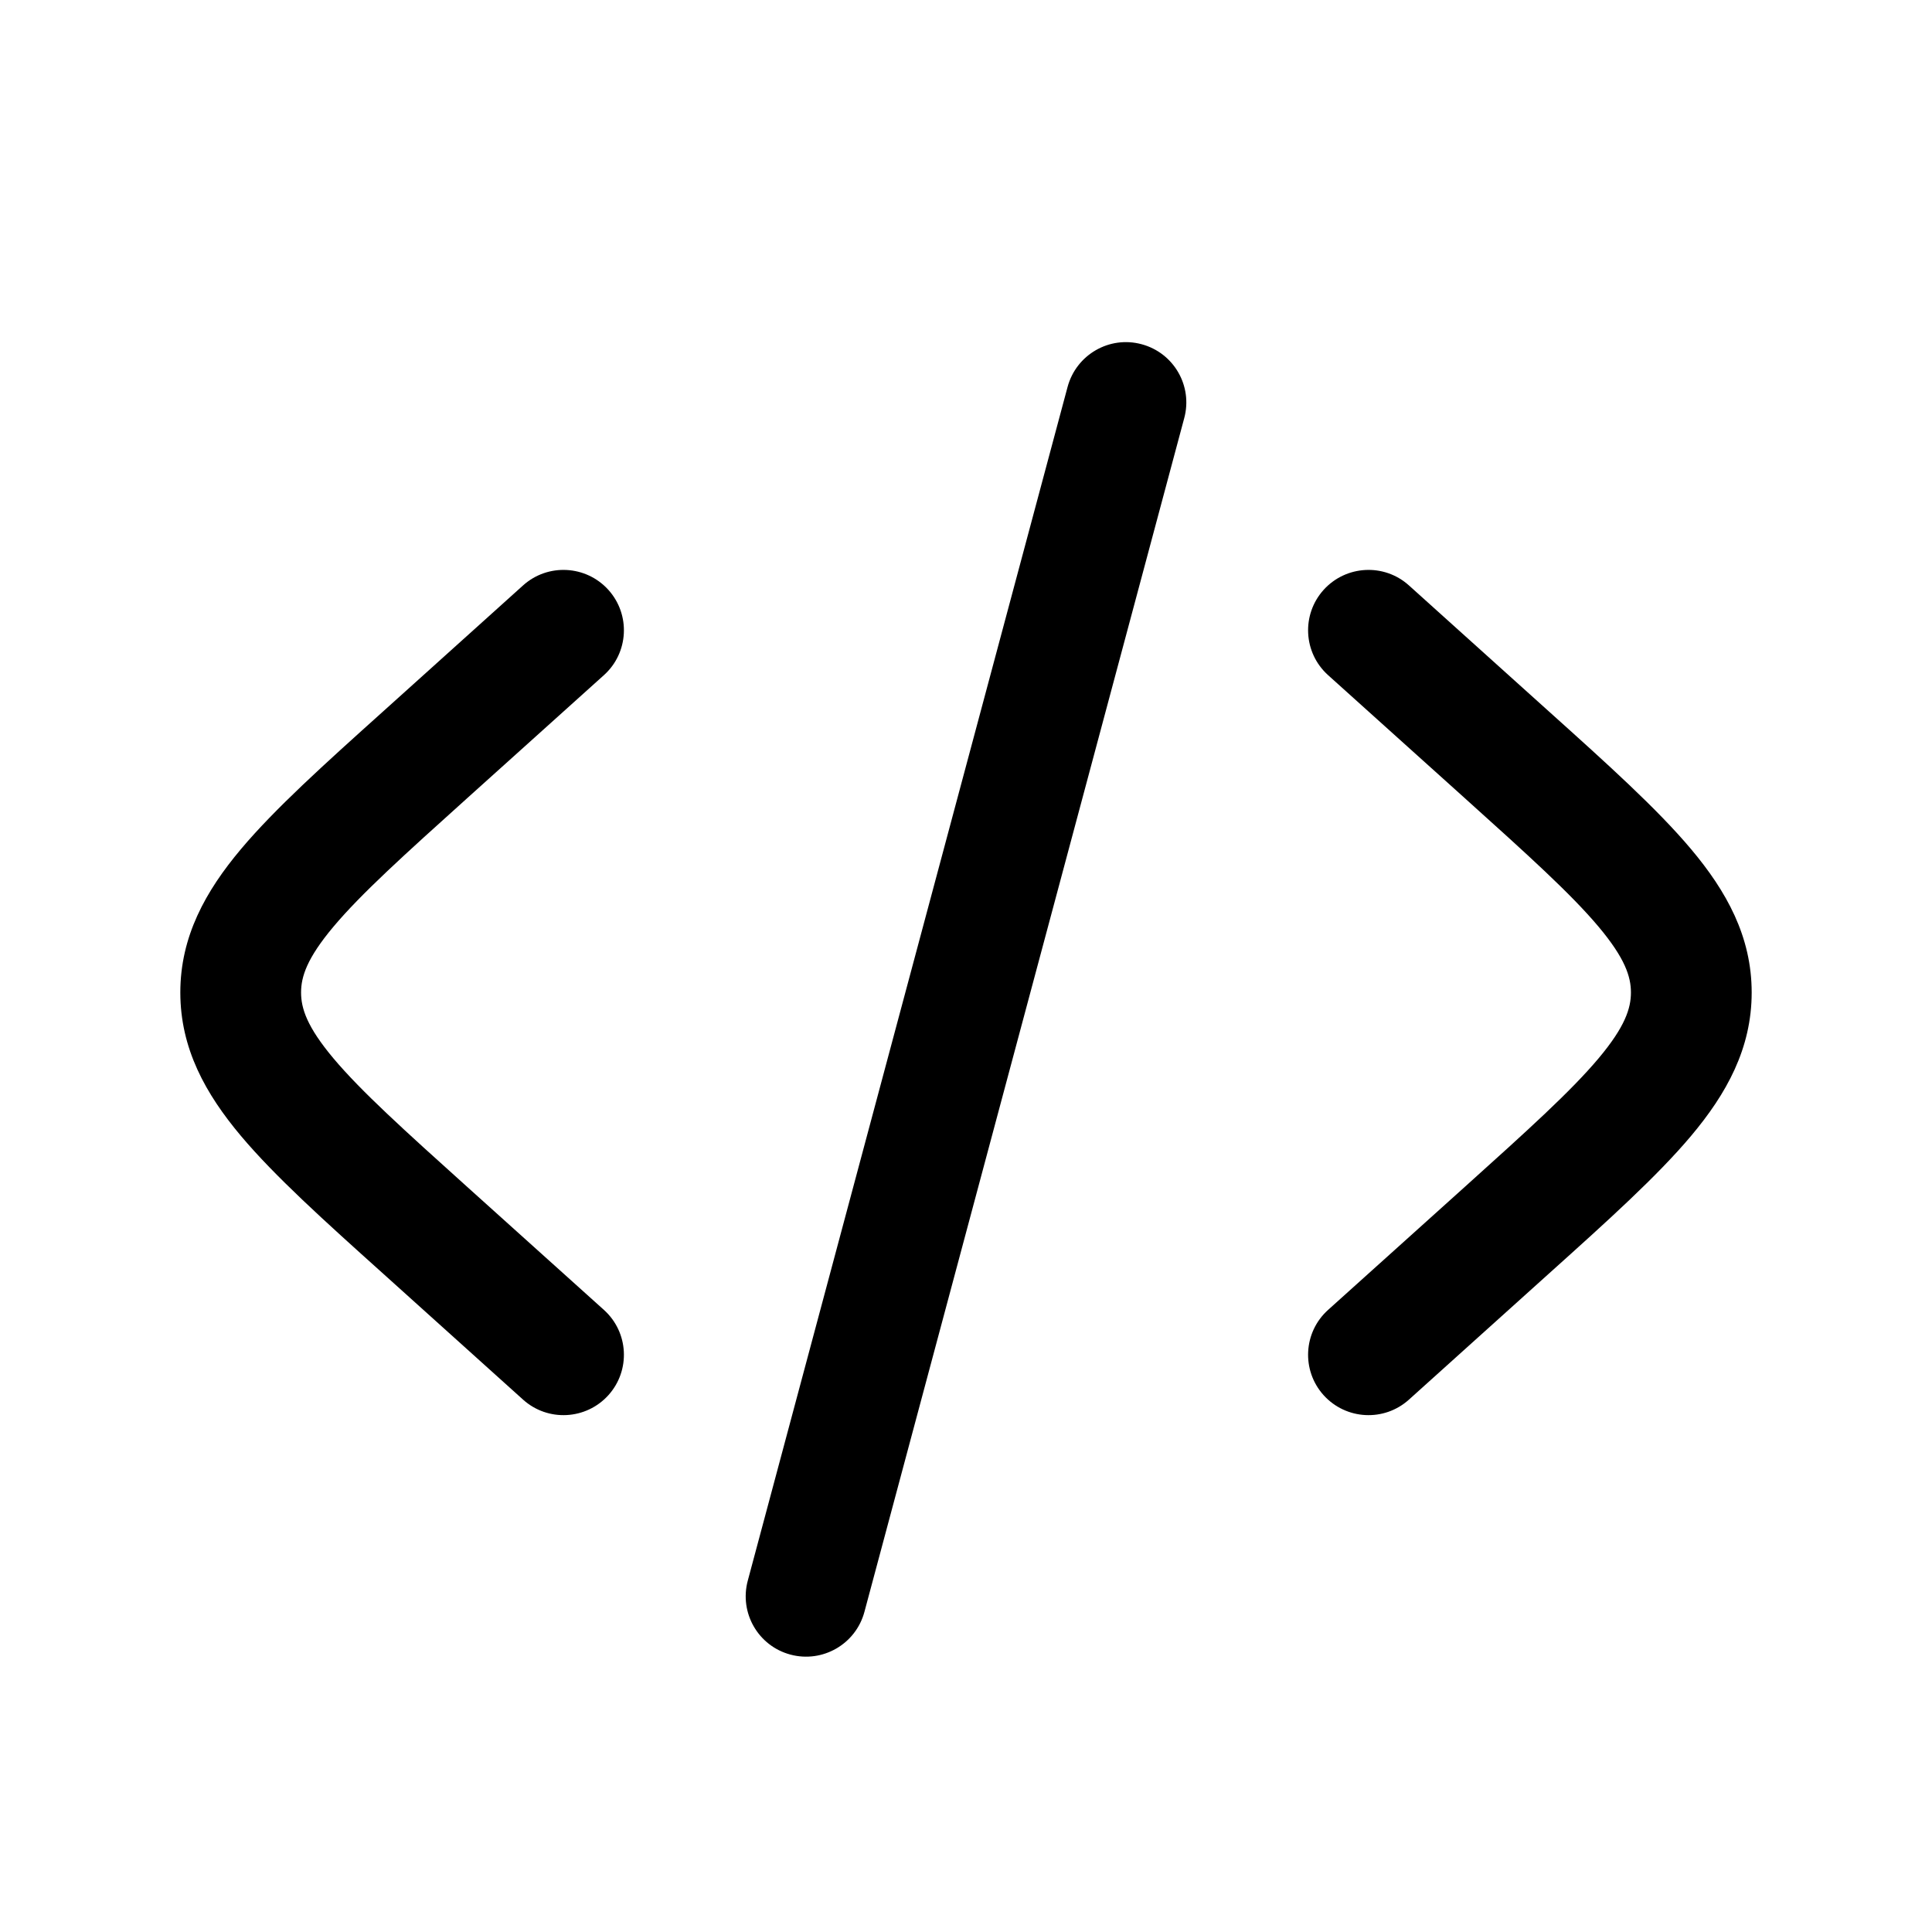 <!DOCTYPE svg PUBLIC "-//W3C//DTD SVG 1.1//EN" "http://www.w3.org/Graphics/SVG/1.1/DTD/svg11.dtd">
<!-- Uploaded to: SVG Repo, www.svgrepo.com, Transformed by: SVG Repo Mixer Tools -->
<svg width="64px" height="64px" viewBox="0 0 24 24" fill="none" xmlns="http://www.w3.org/2000/svg">
<g id="SVGRepo_bgCarrier" stroke-width="0"/>
<g id="SVGRepo_tracerCarrier" stroke-linecap="round" stroke-linejoin="round"/>
<g id="SVGRepo_iconCarrier"> <path d="M14.181 4.276C14.581 4.383 14.819 4.794 14.711 5.194L10.738 20.024C10.63 20.424 10.219 20.661 9.819 20.554C9.419 20.447 9.182 20.036 9.289 19.636L13.262 4.806C13.37 4.406 13.781 4.168 14.181 4.276Z" fill="#000000"/> <path d="M16.442 7.328C16.72 7.02 17.194 6.995 17.502 7.272L19.239 8.836C19.976 9.498 20.586 10.048 21.006 10.547C21.447 11.071 21.76 11.634 21.76 12.329C21.76 13.025 21.447 13.588 21.006 14.112C20.586 14.611 19.976 15.161 19.239 15.823L17.502 17.387C17.194 17.664 16.72 17.639 16.442 17.331C16.165 17.023 16.19 16.549 16.498 16.272L18.195 14.745C18.983 14.036 19.514 13.556 19.858 13.147C20.188 12.754 20.26 12.525 20.26 12.329C20.26 12.134 20.188 11.905 19.858 11.512C19.514 11.103 18.983 10.623 18.195 9.914L16.498 8.387C16.19 8.11 16.165 7.636 16.442 7.328Z" fill="#000000"/> <path d="M7.502 8.387C7.81 8.11 7.835 7.636 7.558 7.328C7.28 7.02 6.806 6.995 6.498 7.272L4.761 8.836C4.024 9.498 3.414 10.048 2.994 10.547C2.553 11.071 2.24 11.634 2.24 12.329C2.24 13.025 2.553 13.588 2.994 14.112C3.414 14.611 4.024 15.161 4.761 15.823L6.498 17.387C6.806 17.664 7.28 17.639 7.558 17.331C7.835 17.023 7.81 16.549 7.502 16.272L5.805 14.745C5.017 14.036 4.486 13.556 4.142 13.147C3.812 12.754 3.74 12.525 3.74 12.329C3.74 12.134 3.812 11.905 4.142 11.512C4.486 11.103 5.017 10.623 5.805 9.914L7.502 8.387Z" fill="#000000"/> </g>
</svg>